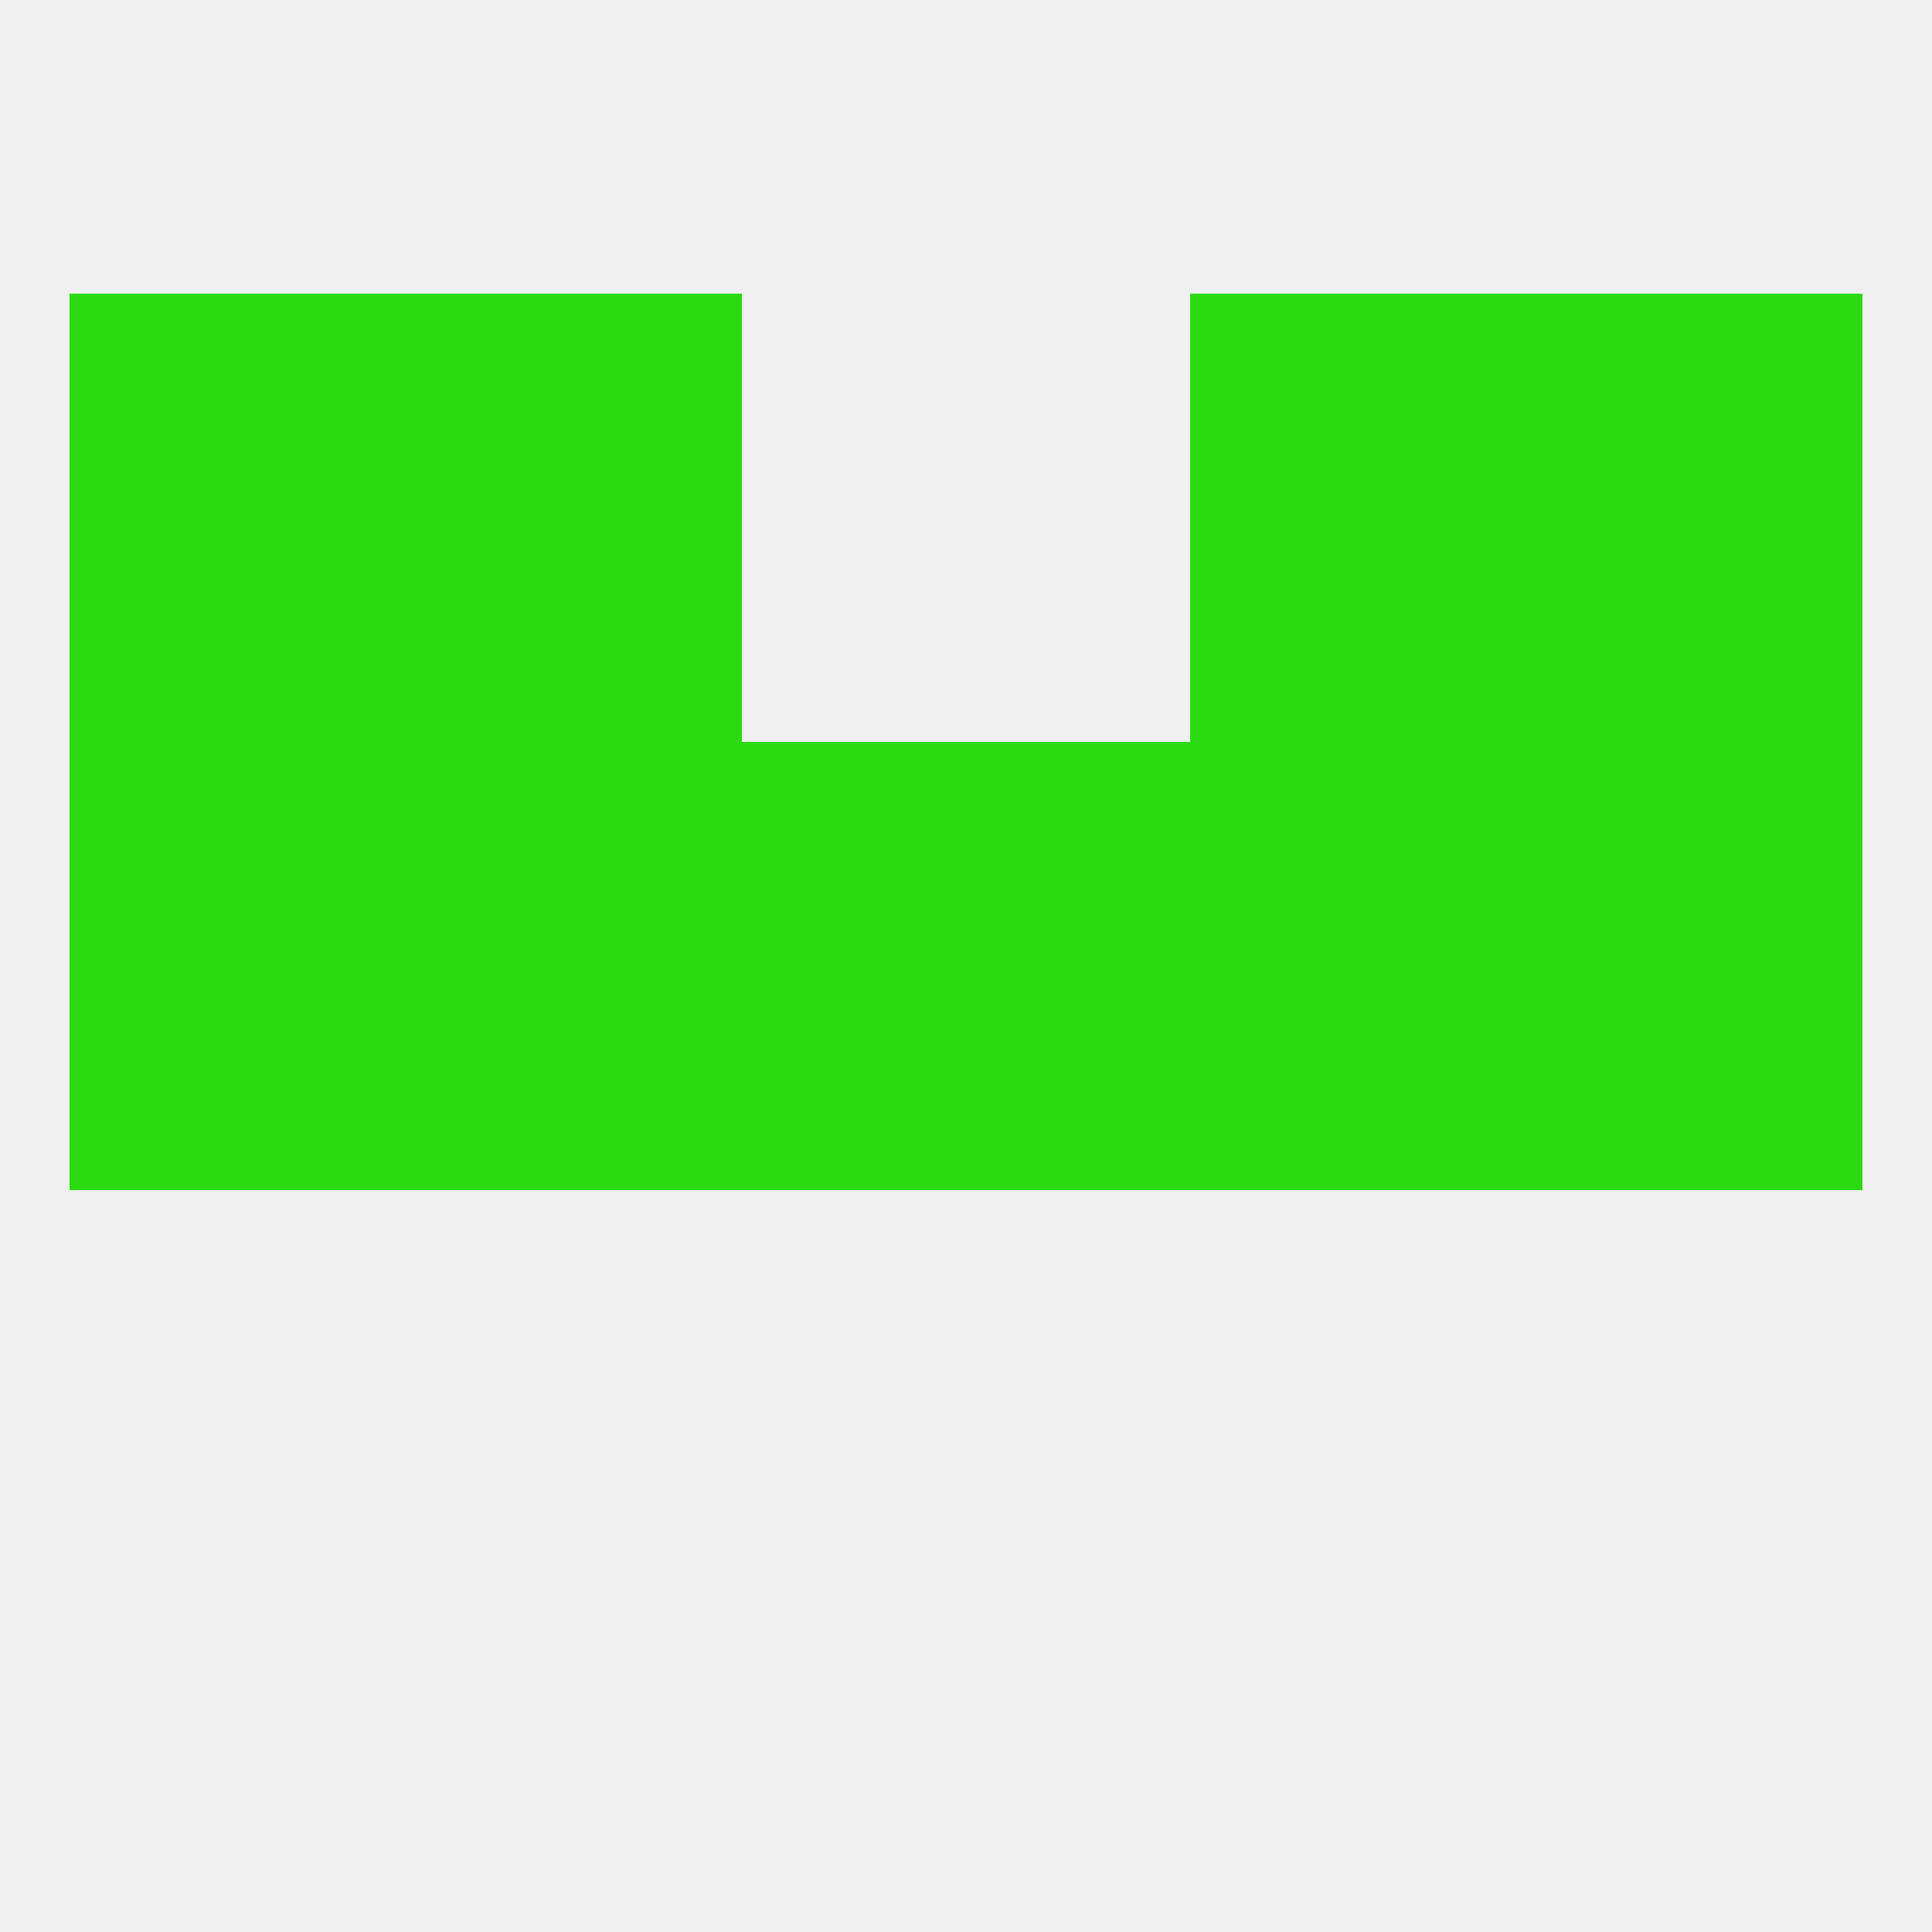 
<!--   <?xml version="1.0"?> -->
<svg version="1.1" baseprofile="full" xmlns="http://www.w3.org/2000/svg" xmlns:xlink="http://www.w3.org/1999/xlink" xmlns:ev="http://www.w3.org/2001/xml-events" width="250" height="250" viewBox="0 0 250 250" >
	<rect width="100%" height="100%" fill="rgba(240,240,240,255)"/>

	<rect x="96" y="125" width="29" height="29" fill="rgba(43,218,16,255)"/>
	<rect x="67" y="125" width="29" height="29" fill="rgba(43,218,16,255)"/>
	<rect x="154" y="125" width="29" height="29" fill="rgba(43,218,16,255)"/>
	<rect x="9" y="125" width="29" height="29" fill="rgba(43,218,16,255)"/>
	<rect x="212" y="125" width="29" height="29" fill="rgba(43,218,16,255)"/>
	<rect x="125" y="125" width="29" height="29" fill="rgba(43,218,16,255)"/>
	<rect x="38" y="125" width="29" height="29" fill="rgba(43,218,16,255)"/>
	<rect x="183" y="125" width="29" height="29" fill="rgba(43,218,16,255)"/>
	<rect x="125" y="96" width="29" height="29" fill="rgba(43,218,16,255)"/>
	<rect x="9" y="96" width="29" height="29" fill="rgba(43,218,16,255)"/>
	<rect x="67" y="96" width="29" height="29" fill="rgba(43,218,16,255)"/>
	<rect x="154" y="96" width="29" height="29" fill="rgba(43,218,16,255)"/>
	<rect x="38" y="96" width="29" height="29" fill="rgba(43,218,16,255)"/>
	<rect x="96" y="96" width="29" height="29" fill="rgba(43,218,16,255)"/>
	<rect x="212" y="96" width="29" height="29" fill="rgba(43,218,16,255)"/>
	<rect x="183" y="96" width="29" height="29" fill="rgba(43,218,16,255)"/>
	<rect x="154" y="67" width="29" height="29" fill="rgba(43,218,16,255)"/>
	<rect x="9" y="67" width="29" height="29" fill="rgba(43,218,16,255)"/>
	<rect x="212" y="67" width="29" height="29" fill="rgba(43,218,16,255)"/>
	<rect x="38" y="67" width="29" height="29" fill="rgba(43,218,16,255)"/>
	<rect x="183" y="67" width="29" height="29" fill="rgba(43,218,16,255)"/>
	<rect x="67" y="67" width="29" height="29" fill="rgba(43,218,16,255)"/>
	<rect x="154" y="38" width="29" height="29" fill="rgba(43,218,16,255)"/>
	<rect x="9" y="38" width="29" height="29" fill="rgba(43,218,16,255)"/>
	<rect x="212" y="38" width="29" height="29" fill="rgba(43,218,16,255)"/>
	<rect x="38" y="38" width="29" height="29" fill="rgba(43,218,16,255)"/>
	<rect x="183" y="38" width="29" height="29" fill="rgba(43,218,16,255)"/>
	<rect x="67" y="38" width="29" height="29" fill="rgba(43,218,16,255)"/>
</svg>